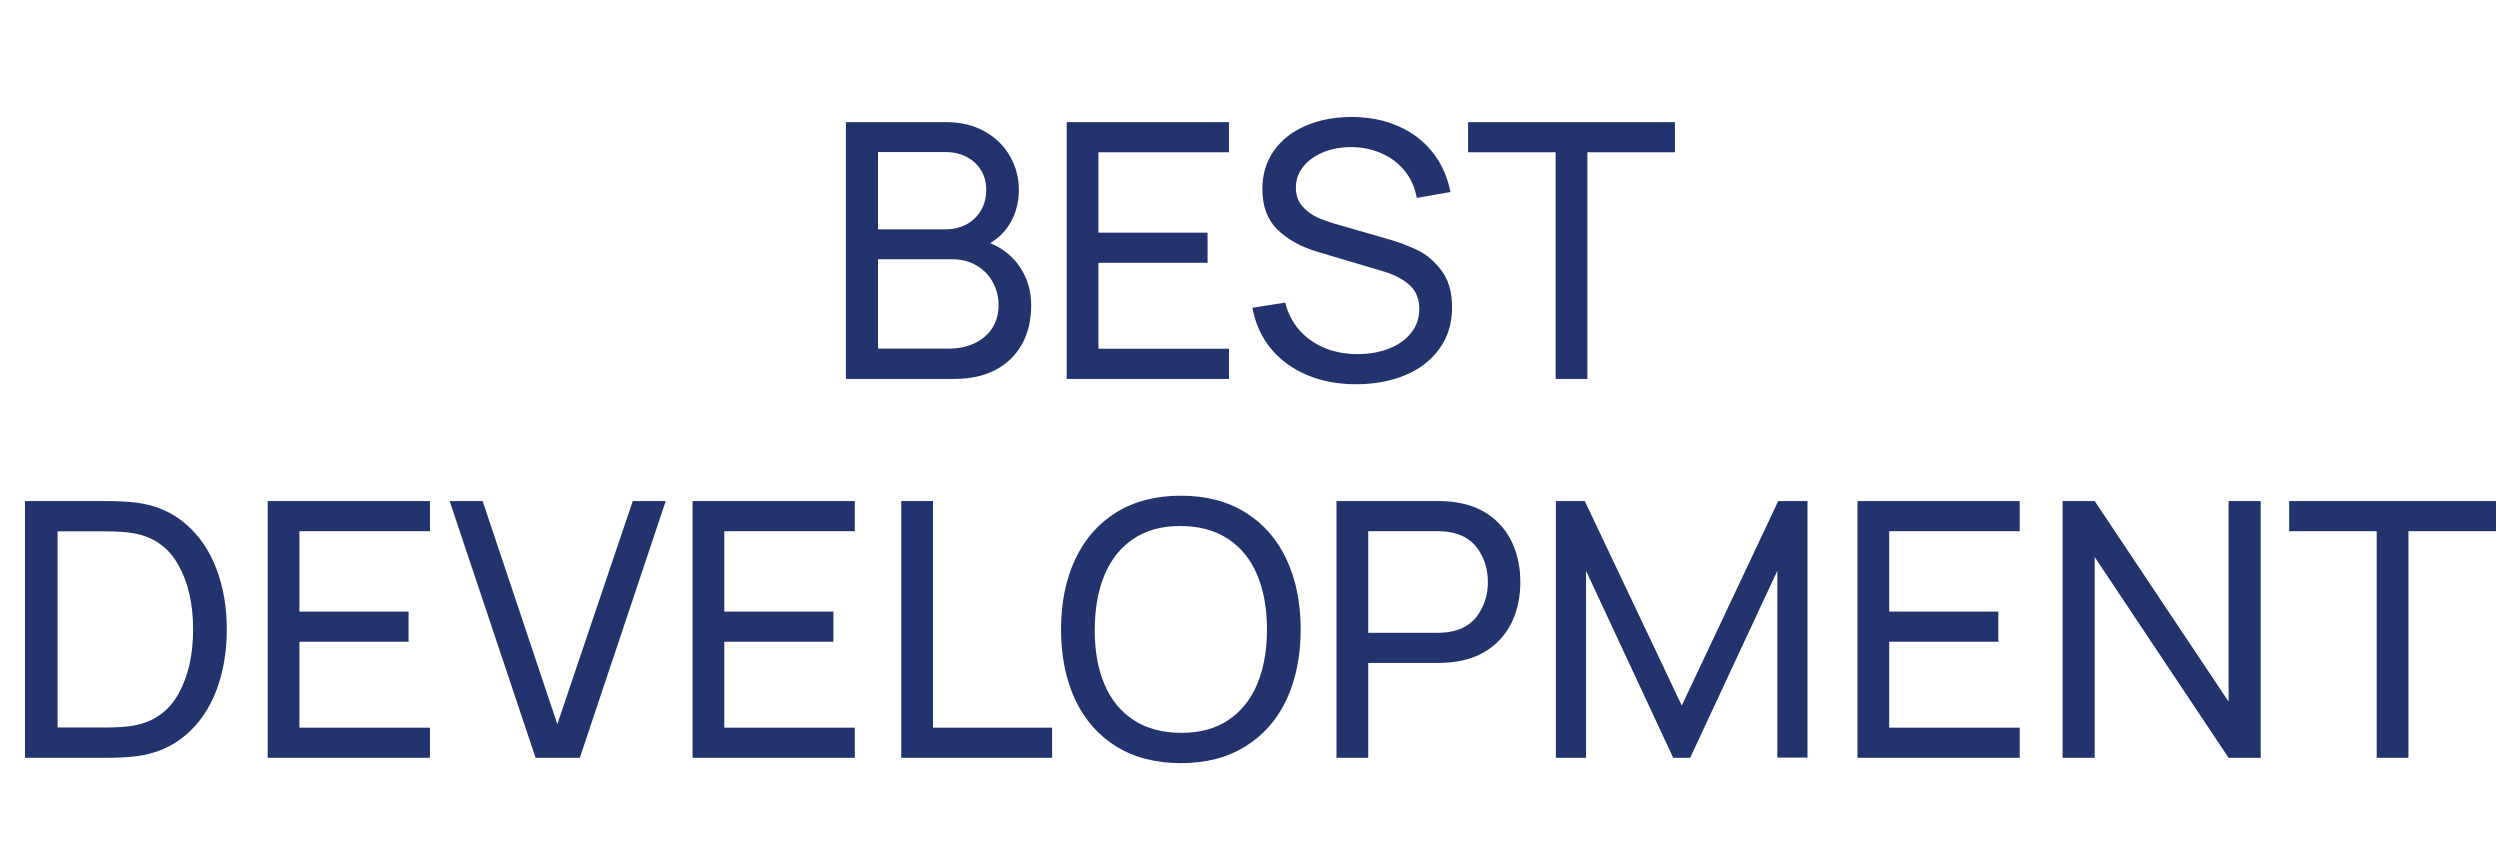 <?xml version="1.0" encoding="UTF-8"?> <svg xmlns="http://www.w3.org/2000/svg" width="673" height="233" viewBox="0 0 673 233" fill="none"><path d="M266.552 65.424C270.04 66.896 272.744 69.104 274.664 72.048C276.616 74.992 277.592 78.384 277.592 82.224C277.592 86.224 276.76 89.712 275.096 92.688C273.432 95.664 271.048 97.968 267.944 99.6C264.872 101.2 261.24 102 257.048 102H227.72V32.88H254.648C258.648 32.88 262.12 33.712 265.064 35.376C268.04 37.04 270.312 39.264 271.88 42.048C273.48 44.832 274.28 47.84 274.28 51.072C274.28 54.208 273.592 57.04 272.216 59.568C270.872 62.064 268.984 64.016 266.552 65.424ZM236.36 40.944V61.728H254.552C256.6 61.728 258.456 61.296 260.12 60.432C261.784 59.536 263.096 58.288 264.056 56.688C265.016 55.056 265.496 53.184 265.496 51.072C265.496 49.12 265.032 47.376 264.104 45.84C263.176 44.304 261.88 43.104 260.216 42.24C258.584 41.376 256.696 40.944 254.552 40.944H236.36ZM255.416 93.84C257.976 93.84 260.264 93.376 262.28 92.448C264.328 91.488 265.928 90.128 267.08 88.368C268.232 86.608 268.808 84.544 268.808 82.176C268.808 79.872 268.28 77.776 267.224 75.888C266.168 74 264.696 72.512 262.808 71.424C260.92 70.336 258.776 69.792 256.376 69.792H236.36V93.84H255.416ZM330.838 102H287.158V32.88H330.838V40.992H295.702V62.64H325.078V70.752H295.702V93.888H330.838V102ZM365.029 103.44C360.165 103.44 355.765 102.608 351.829 100.944C347.893 99.28 344.645 96.896 342.085 93.792C339.557 90.688 337.909 87.04 337.141 82.848L345.973 81.456C346.709 84.336 347.989 86.816 349.813 88.896C351.669 90.976 353.941 92.576 356.629 93.696C359.317 94.784 362.261 95.328 365.461 95.328C368.565 95.328 371.381 94.832 373.909 93.84C376.437 92.848 378.421 91.44 379.861 89.616C381.333 87.792 382.069 85.648 382.069 83.184C382.069 80.432 381.189 78.272 379.429 76.704C377.669 75.136 375.333 73.92 372.421 73.056L354.805 67.824C350.325 66.512 346.709 64.528 343.957 61.872C341.205 59.216 339.829 55.552 339.829 50.88C339.829 46.912 340.869 43.472 342.949 40.56C345.029 37.616 347.893 35.376 351.541 33.84C355.189 32.272 359.301 31.488 363.877 31.488C368.485 31.488 372.645 32.304 376.357 33.936C380.069 35.536 383.141 37.856 385.573 40.896C388.005 43.904 389.637 47.504 390.469 51.696L381.397 53.28C380.917 50.528 379.845 48.112 378.181 46.032C376.517 43.952 374.421 42.368 371.893 41.28C369.397 40.16 366.661 39.6 363.685 39.6C360.901 39.6 358.373 40.08 356.101 41.04C353.861 41.968 352.085 43.264 350.773 44.928C349.493 46.56 348.853 48.416 348.853 50.496C348.853 52.48 349.413 54.128 350.533 55.44C351.653 56.752 353.013 57.776 354.613 58.512C356.245 59.248 358.165 59.92 360.373 60.528L373.525 64.32C376.501 65.152 379.189 66.16 381.589 67.344C384.021 68.496 386.181 70.336 388.069 72.864C389.957 75.36 390.901 78.64 390.901 82.704C390.901 87.024 389.765 90.752 387.493 93.888C385.221 97.024 382.117 99.408 378.181 101.04C374.277 102.64 369.893 103.44 365.029 103.44ZM427.322 102H418.778V40.992H395.21V32.88H450.89V40.992H427.322V102Z" fill="#23336E"></path><path d="M6.72 204V134.88H28.032C31.68 134.88 34.592 135.024 36.768 135.312C41.952 135.984 46.368 137.904 50.016 141.072C53.664 144.208 56.416 148.24 58.272 153.168C60.128 158.064 61.056 163.488 61.056 169.44C61.056 175.424 60.128 180.88 58.272 185.808C56.416 190.704 53.664 194.72 50.016 197.856C46.368 200.992 41.952 202.896 36.768 203.568C34.624 203.856 31.712 204 28.032 204H6.72ZM28.032 195.84C31.552 195.84 34.224 195.664 36.048 195.312C41.424 194.32 45.424 191.472 48.048 186.768C50.672 182.064 51.984 176.288 51.984 169.44C51.984 162.528 50.656 156.736 48 152.064C45.376 147.36 41.392 144.528 36.048 143.568C34.224 143.216 31.552 143.04 28.032 143.04H15.504V195.84H28.032ZM115.744 204H72.064V134.88H115.744V142.992H80.608V164.64H109.984V172.752H80.608V195.888H115.744V204ZM156.083 204H144.179L121.043 134.88H129.923L150.035 194.928L170.339 134.88H179.219L156.083 204ZM230.119 204H186.439V134.88H230.119V142.992H194.983V164.64H224.359V172.752H194.983V195.888H230.119V204ZM283.226 204H242.618V134.88H251.162V195.888H283.226V204ZM317.886 205.44C311.134 205.44 305.326 203.936 300.462 200.928C295.63 197.92 291.95 193.712 289.422 188.304C286.894 182.864 285.63 176.576 285.63 169.44C285.63 162.304 286.894 156.032 289.422 150.624C291.95 145.184 295.63 140.96 300.462 137.952C305.326 134.944 311.134 133.44 317.886 133.44C324.638 133.44 330.43 134.944 335.262 137.952C340.126 140.96 343.822 145.184 346.35 150.624C348.878 156.032 350.142 162.304 350.142 169.44C350.142 176.576 348.878 182.864 346.35 188.304C343.822 193.712 340.126 197.92 335.262 200.928C330.43 203.936 324.638 205.44 317.886 205.44ZM318.078 197.28C323.07 197.28 327.278 196.128 330.702 193.824C334.158 191.488 336.75 188.24 338.478 184.08C340.206 179.888 341.07 175.008 341.07 169.44C341.07 163.808 340.19 158.912 338.43 154.752C336.67 150.56 334.046 147.328 330.558 145.056C327.07 142.752 322.782 141.6 317.694 141.6C312.67 141.6 308.43 142.784 304.974 145.152C301.55 147.488 298.974 150.768 297.246 154.992C295.55 159.184 294.702 164.096 294.702 169.728C294.702 175.296 295.582 180.144 297.342 184.272C299.102 188.4 301.726 191.6 305.214 193.872C308.734 196.144 313.022 197.28 318.078 197.28ZM359.783 204V134.88H387.095C388.919 134.88 390.615 135.008 392.183 135.264C395.831 135.84 398.935 137.12 401.495 139.104C404.055 141.056 405.991 143.552 407.302 146.592C408.615 149.6 409.271 152.96 409.271 156.672C409.271 160.384 408.615 163.76 407.302 166.8C405.991 169.808 404.039 172.304 401.447 174.288C398.887 176.24 395.799 177.504 392.183 178.08C390.615 178.336 388.919 178.464 387.095 178.464H368.327V204H359.783ZM386.807 170.352C388.439 170.352 389.879 170.208 391.127 169.92C394.231 169.216 396.567 167.616 398.135 165.12C399.735 162.624 400.535 159.808 400.535 156.672C400.535 153.536 399.735 150.72 398.135 148.224C396.567 145.728 394.231 144.128 391.127 143.424C389.879 143.136 388.439 142.992 386.807 142.992H368.327V170.352H386.807ZM426.957 204H418.845V134.88H426.621L452.733 189.936L478.701 134.88H486.573V203.952H478.461V153.648L454.989 204H450.429L426.957 153.648V204ZM543.713 204H500.033V134.88H543.713V142.992H508.577V164.64H537.953V172.752H508.577V195.888H543.713V204ZM563.891 204H555.251V134.88H563.891L599.939 188.88V134.88H608.579V204H599.939L563.891 149.952V204ZM648.353 204H639.809V142.992H616.241V134.88H671.921V142.992H648.353V204Z" fill="#23336E"></path></svg> 